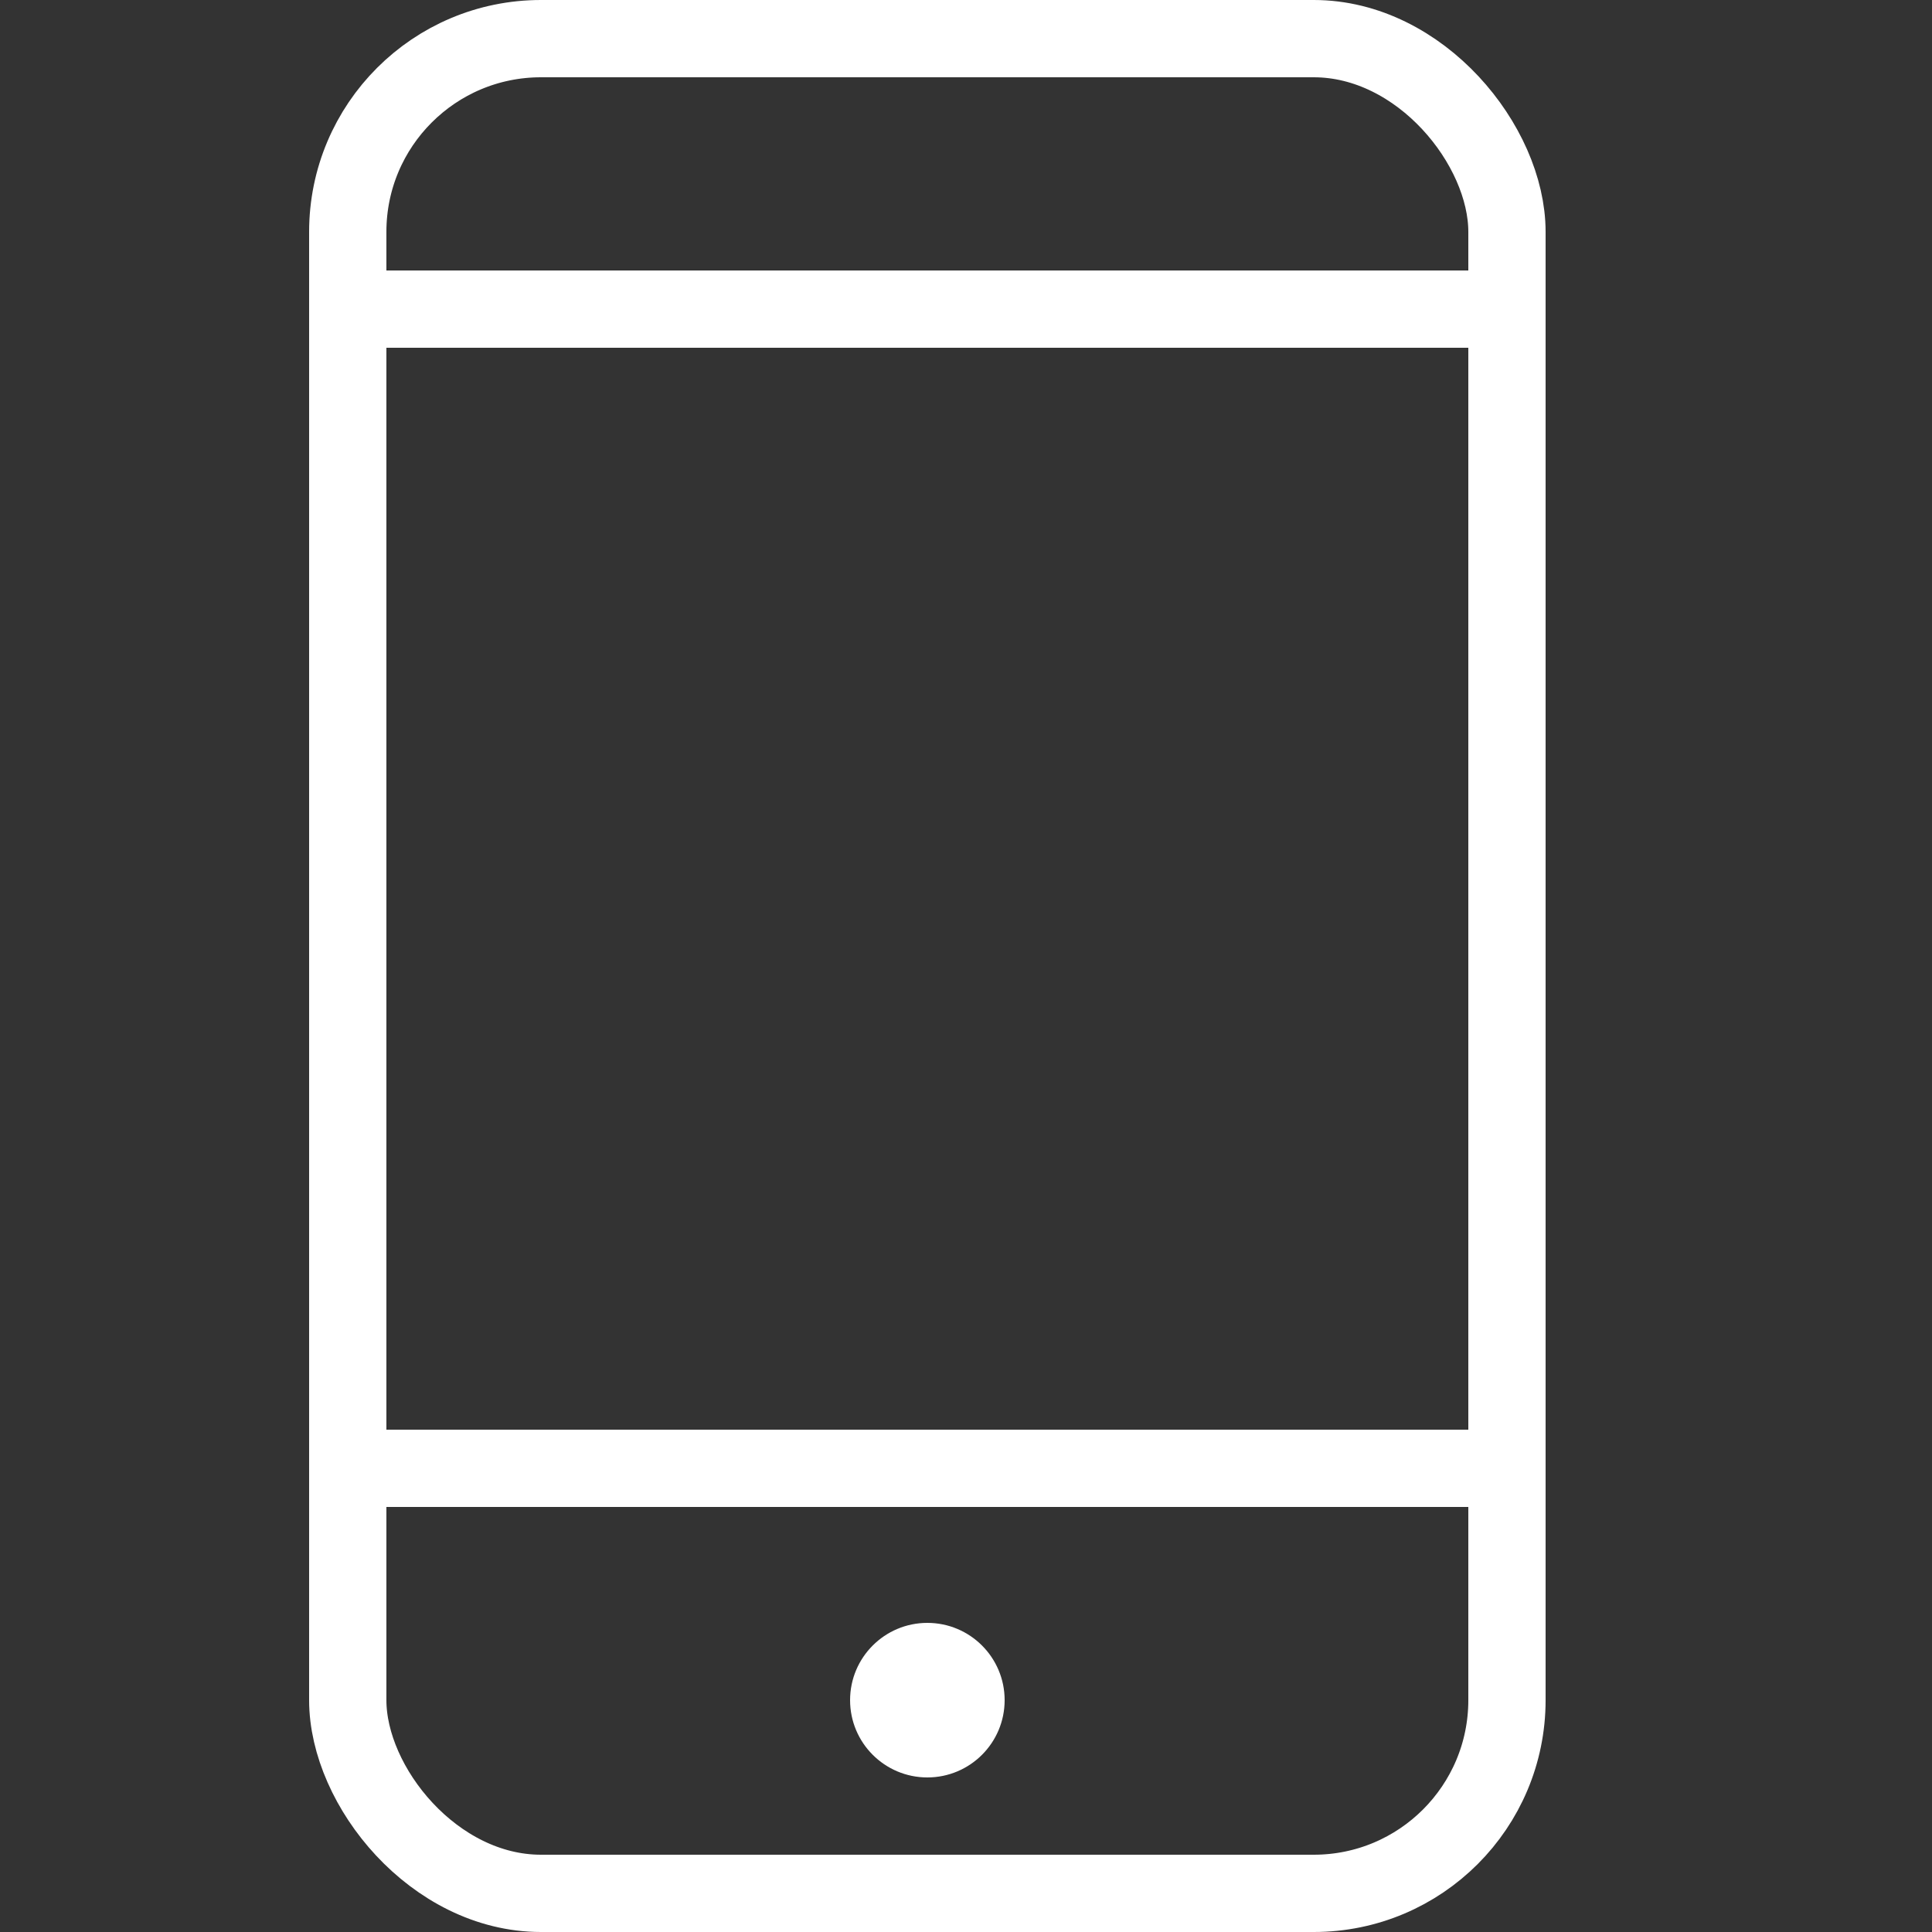 <svg width="25" height="25" viewBox="0 0 25 25" fill="none" xmlns="http://www.w3.org/2000/svg">
<rect x="0" y="0" width="25" height="25" fill="#333333" stroke="none"/>
<rect x="4.5" y="0.5" width="15" height="24" rx="2.5" stroke="white"/>
<path d="M4.729 19L19.324 19" stroke="white" stroke-linecap="round" stroke-linejoin="round"/>
<path d="M4.729 4L19.324 4" stroke="white" stroke-linecap="round" stroke-linejoin="round"/>
<circle cx="12" cy="22" r="1" fill="white"/>
</svg>
